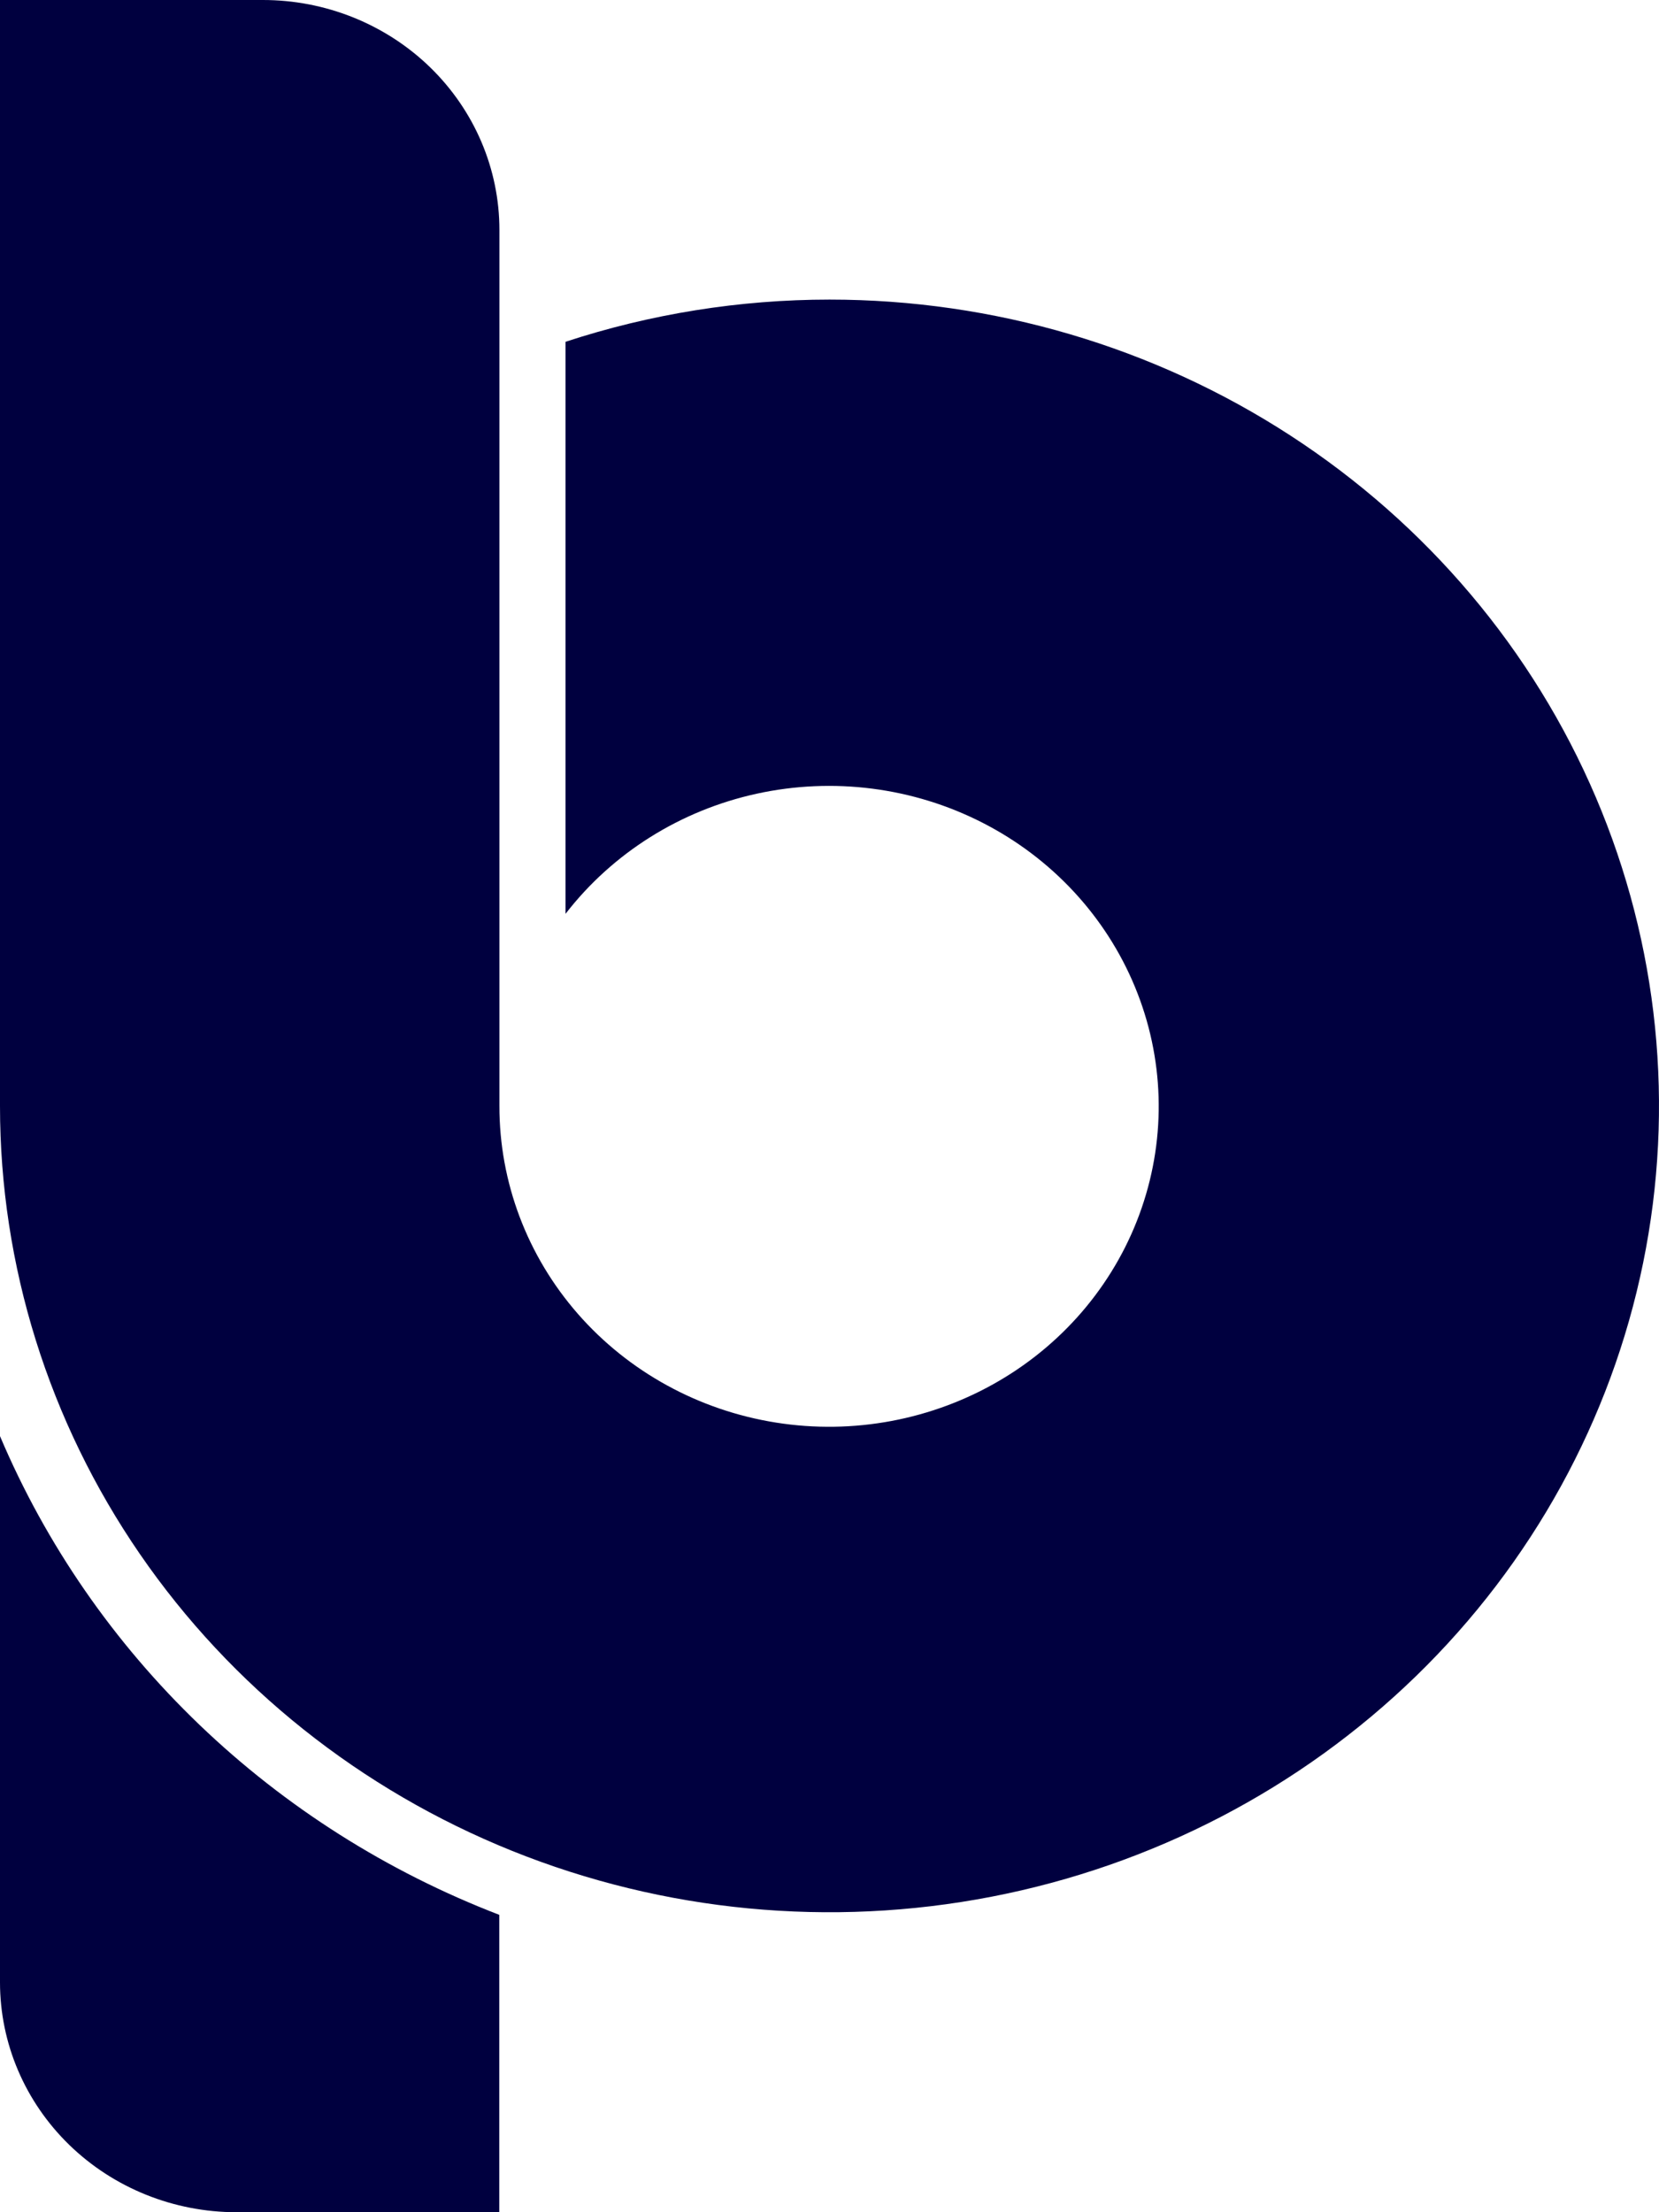 <svg width="60" height="80" viewBox="0 0 60 80" fill="none" xmlns="http://www.w3.org/2000/svg">
<path d="M0 51.935V71.686C0 73.891 0.901 76.005 2.505 77.565C4.109 79.124 6.285 80 8.554 80H18.057V69.246C14.005 67.687 10.318 65.35 7.216 62.376C4.114 59.402 1.659 55.851 0 51.935Z" fill="#00003F"/>
<path d="M30 10.834C26.753 10.835 23.529 11.35 20.453 12.36V33.047C22.154 30.847 24.604 29.307 27.366 28.703C30.127 28.099 33.02 28.469 35.526 29.748C38.033 31.027 39.989 33.132 41.045 35.684C42.102 38.237 42.189 41.072 41.291 43.681C40.394 46.291 38.571 48.505 36.148 49.927C33.724 51.35 30.86 51.888 28.066 51.445C25.272 51.002 22.731 49.608 20.898 47.511C19.065 45.414 18.06 42.751 18.062 40V8.314C18.062 7.222 17.84 6.14 17.41 5.131C16.98 4.122 16.349 3.205 15.555 2.433C14.76 1.661 13.816 1.049 12.778 0.631C11.74 0.214 10.627 -0.001 9.503 1.58082e-06H0V40C0.001 45.767 1.762 51.404 5.059 56.198C8.357 60.992 13.042 64.728 18.524 66.934C24.006 69.14 30.038 69.717 35.857 68.591C41.676 67.465 47.021 64.687 51.216 60.609C55.41 56.531 58.267 51.335 59.424 45.679C60.581 40.023 59.986 34.161 57.716 28.833C55.445 23.505 51.6 18.952 46.666 15.748C41.733 12.544 35.933 10.834 30 10.834Z" fill="#00003F"/>
</svg>
